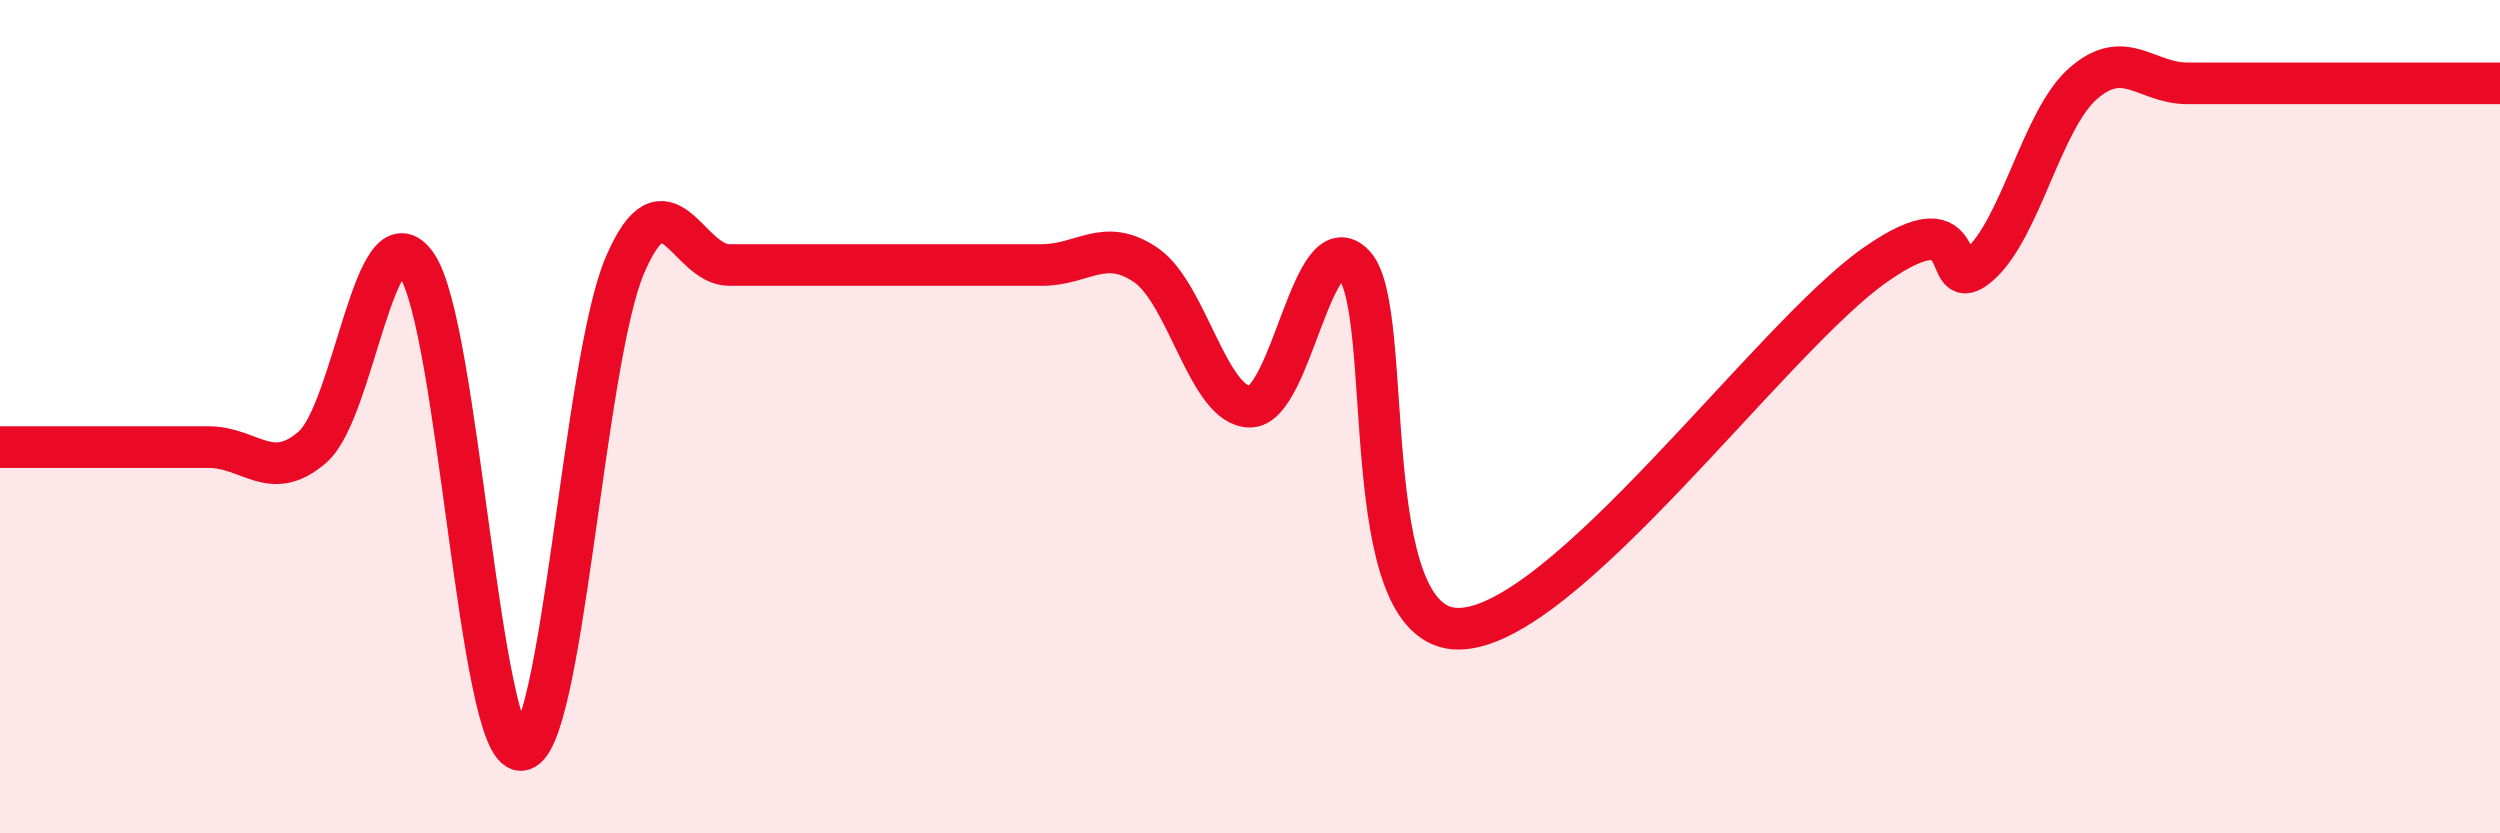 
    <svg width="60" height="20" viewBox="0 0 60 20" xmlns="http://www.w3.org/2000/svg">
      <path
        d="M 0,10.73 C 0.5,10.73 1.5,10.73 2.5,10.73 C 3.5,10.73 4,10.73 5,10.73 C 6,10.73 6.5,11.6 7.5,10.73 C 8.5,9.86 9,4.91 10,6.36 C 11,7.81 11.5,18 12.5,18 C 13.5,18 14,8.69 15,6.36 C 16,4.03 16.5,6.36 17.5,6.36 C 18.5,6.36 19,6.36 20,6.36 C 21,6.36 21.5,6.36 22.5,6.36 C 23.5,6.36 24,6.36 25,6.36 C 26,6.36 26.5,5.68 27.5,6.36 C 28.5,7.04 29,9.76 30,9.76 C 31,9.76 31.5,5.29 32.5,6.36 C 33.5,7.43 32.5,15.09 35,15.09 C 37.5,15.09 42.5,8.11 45,6.36 C 47.5,4.61 46.5,7.23 47.5,6.36 C 48.5,5.49 49,2.87 50,2 C 51,1.13 51.5,2 52.5,2 C 53.5,2 53.5,2 55,2 C 56.5,2 59,2 60,2L60 20L0 20Z"
        fill="#EB0A25"
        opacity="0.1"
        stroke-linecap="round"
        stroke-linejoin="round"
      />
      <path
        d="M 0,10.73 C 0.5,10.73 1.5,10.73 2.5,10.73 C 3.5,10.73 4,10.73 5,10.73 C 6,10.73 6.5,11.6 7.5,10.73 C 8.5,9.86 9,4.91 10,6.36 C 11,7.81 11.5,18 12.5,18 C 13.5,18 14,8.69 15,6.36 C 16,4.03 16.5,6.36 17.5,6.36 C 18.5,6.36 19,6.36 20,6.36 C 21,6.36 21.5,6.36 22.5,6.36 C 23.5,6.36 24,6.36 25,6.36 C 26,6.36 26.5,5.68 27.5,6.36 C 28.5,7.04 29,9.76 30,9.76 C 31,9.76 31.5,5.29 32.5,6.36 C 33.5,7.43 32.5,15.09 35,15.09 C 37.5,15.09 42.5,8.11 45,6.36 C 47.5,4.61 46.5,7.23 47.5,6.36 C 48.5,5.49 49,2.87 50,2 C 51,1.13 51.5,2 52.5,2 C 53.5,2 53.5,2 55,2 C 56.5,2 59,2 60,2"
        stroke="#EB0A25"
        stroke-width="1"
        fill="none"
        stroke-linecap="round"
        stroke-linejoin="round"
      />
    </svg>
  